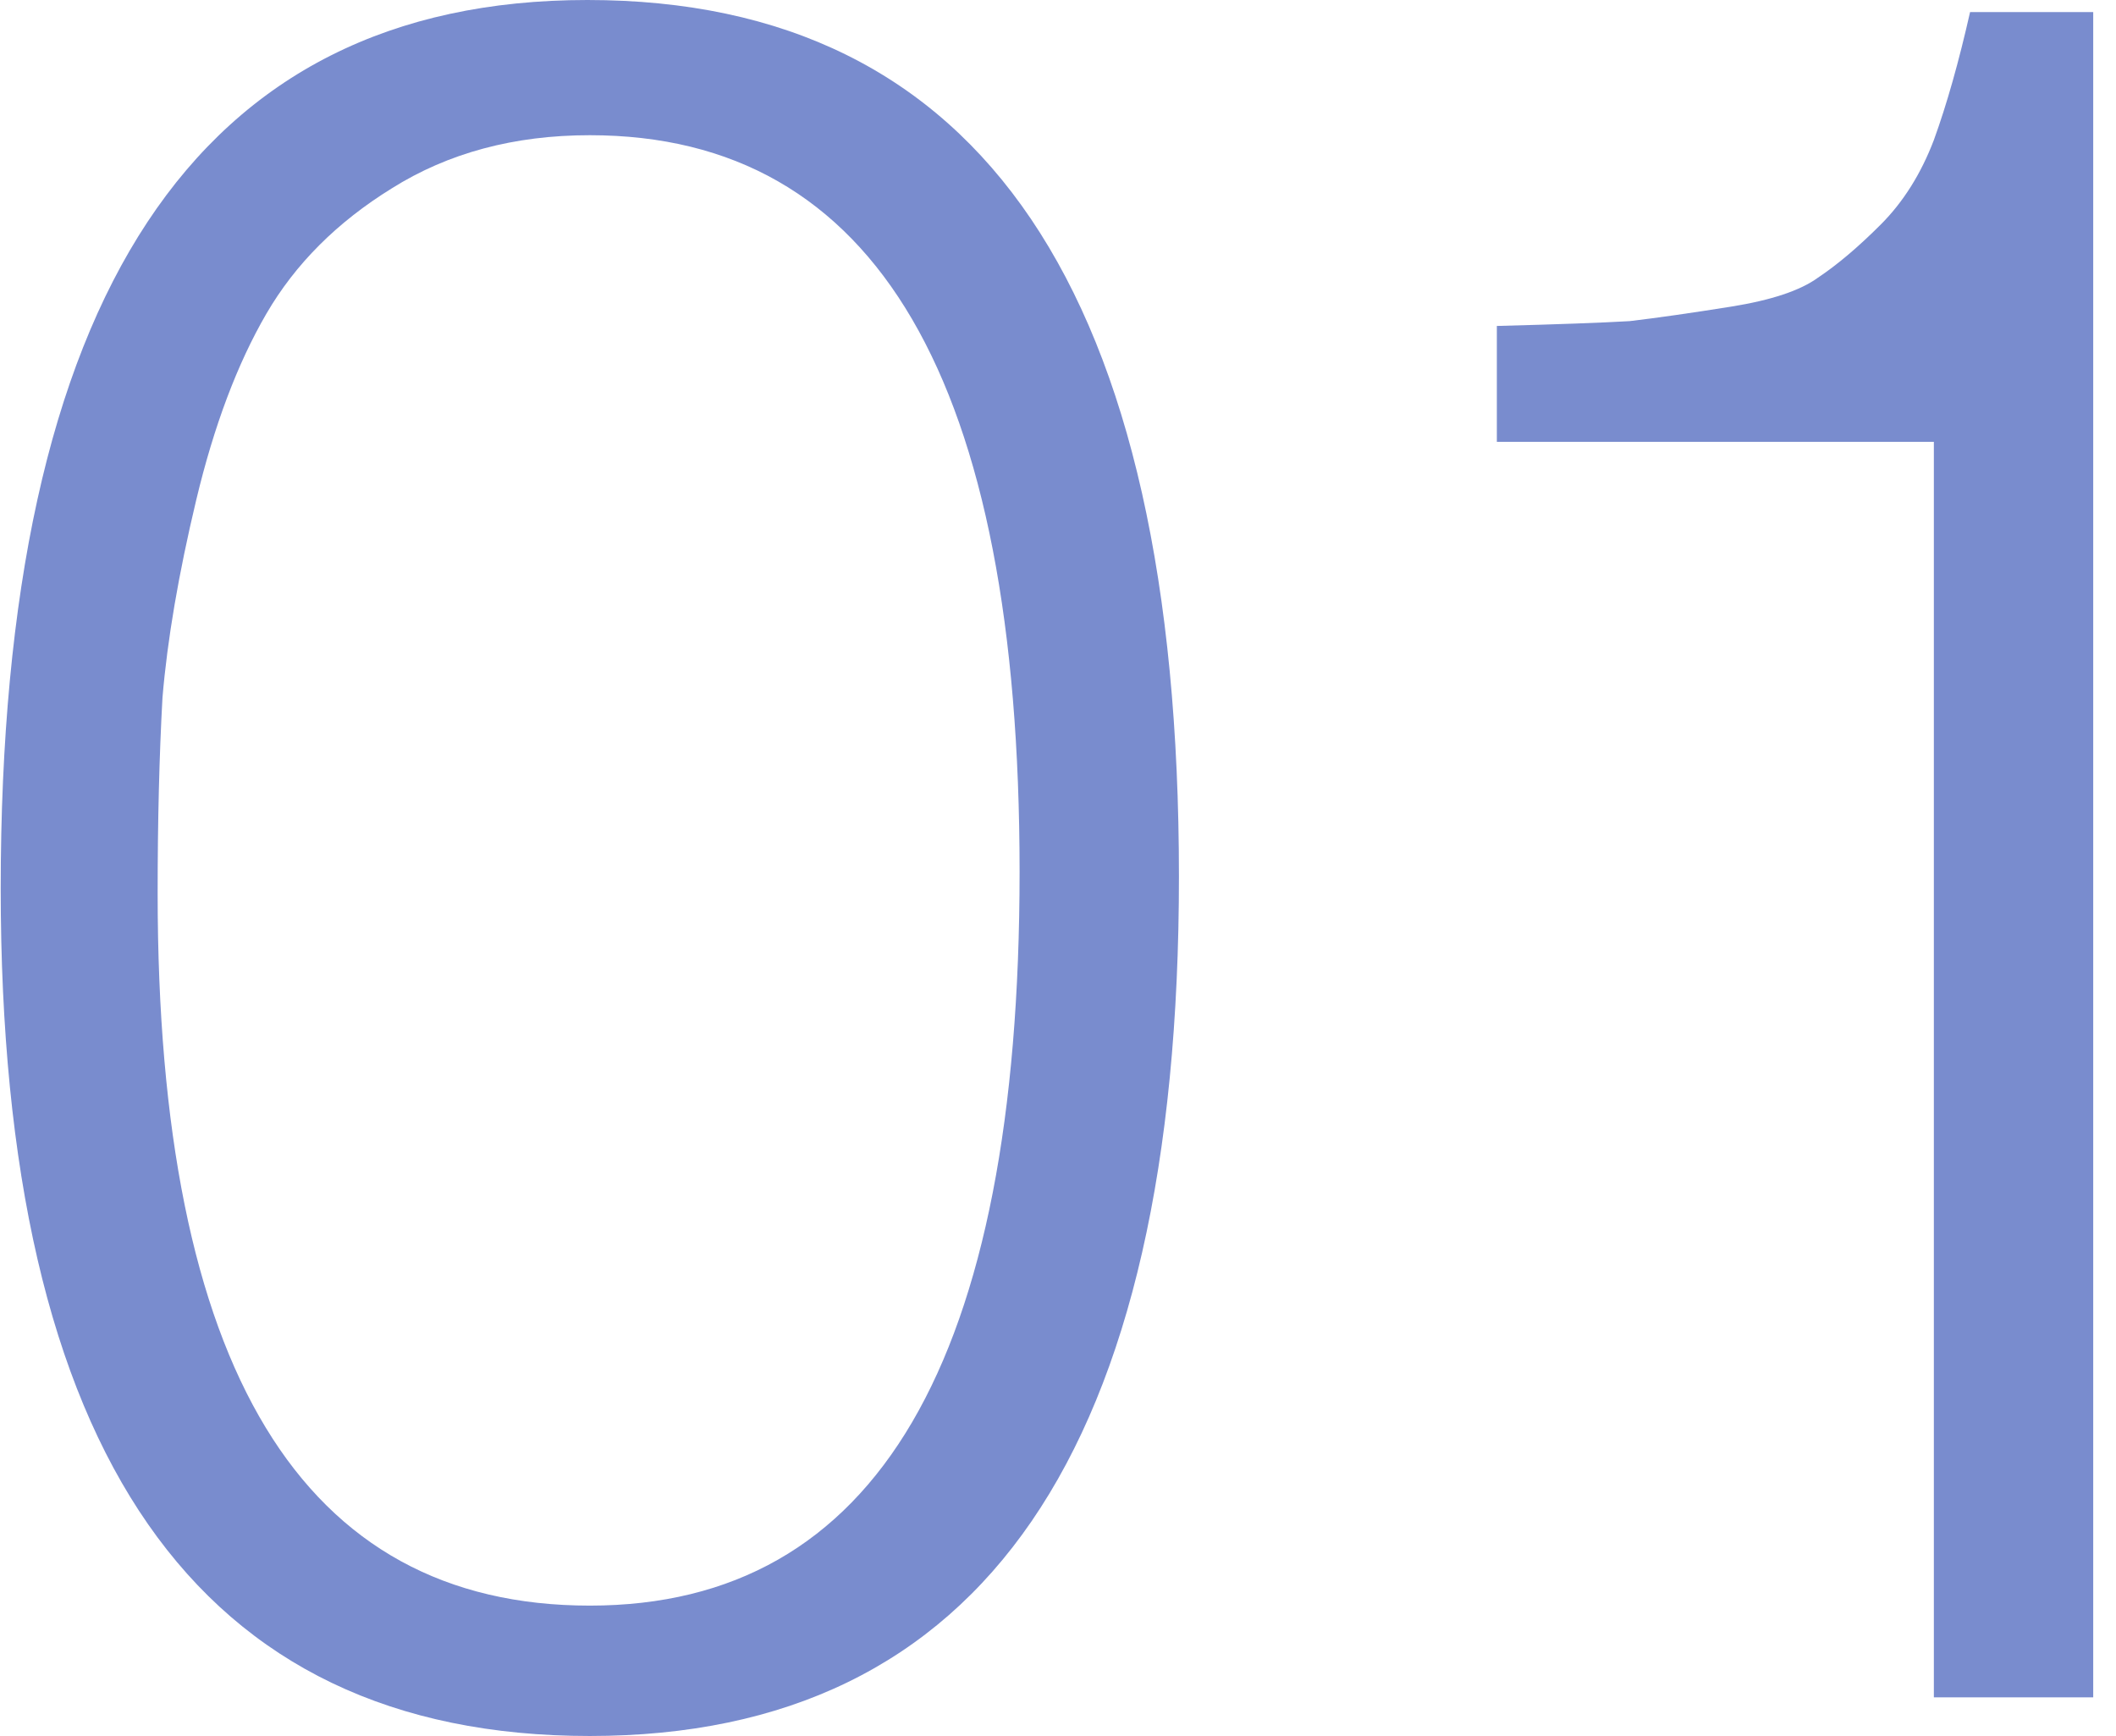<?xml version="1.0" encoding="UTF-8"?> <svg xmlns="http://www.w3.org/2000/svg" width="78" height="64" viewBox="0 0 78 64" fill="none"><path d="M77.16 0.445V62.567H71.286V16.287H55.177V12.015C57.431 11.956 59.063 11.896 60.072 11.837C61.08 11.718 62.326 11.54 63.81 11.303C65.293 11.066 66.361 10.71 67.014 10.235C67.726 9.76 68.497 9.108 69.328 8.277C70.158 7.446 70.811 6.408 71.286 5.162C71.76 3.857 72.205 2.284 72.621 0.445H77.16Z" fill="#798CCE"></path><path d="M21.653 0C36.19 0 43.458 10.769 43.458 32.307C43.458 53.43 36.22 63.991 21.742 63.991C7.265 63.991 0.026 53.578 0.026 32.752C0.026 10.917 7.235 0 21.653 0ZM21.742 4.984C18.954 4.984 16.521 5.637 14.444 6.942C12.427 8.188 10.884 9.731 9.816 11.57C8.748 13.409 7.888 15.694 7.235 18.423C6.583 21.152 6.167 23.585 5.989 25.721C5.871 27.857 5.811 30.26 5.811 32.93C5.811 50.433 11.122 59.185 21.742 59.185C32.304 59.185 37.584 50.166 37.584 32.129C37.584 14.032 32.304 4.984 21.742 4.984Z" fill="#798CCE"></path></svg> 